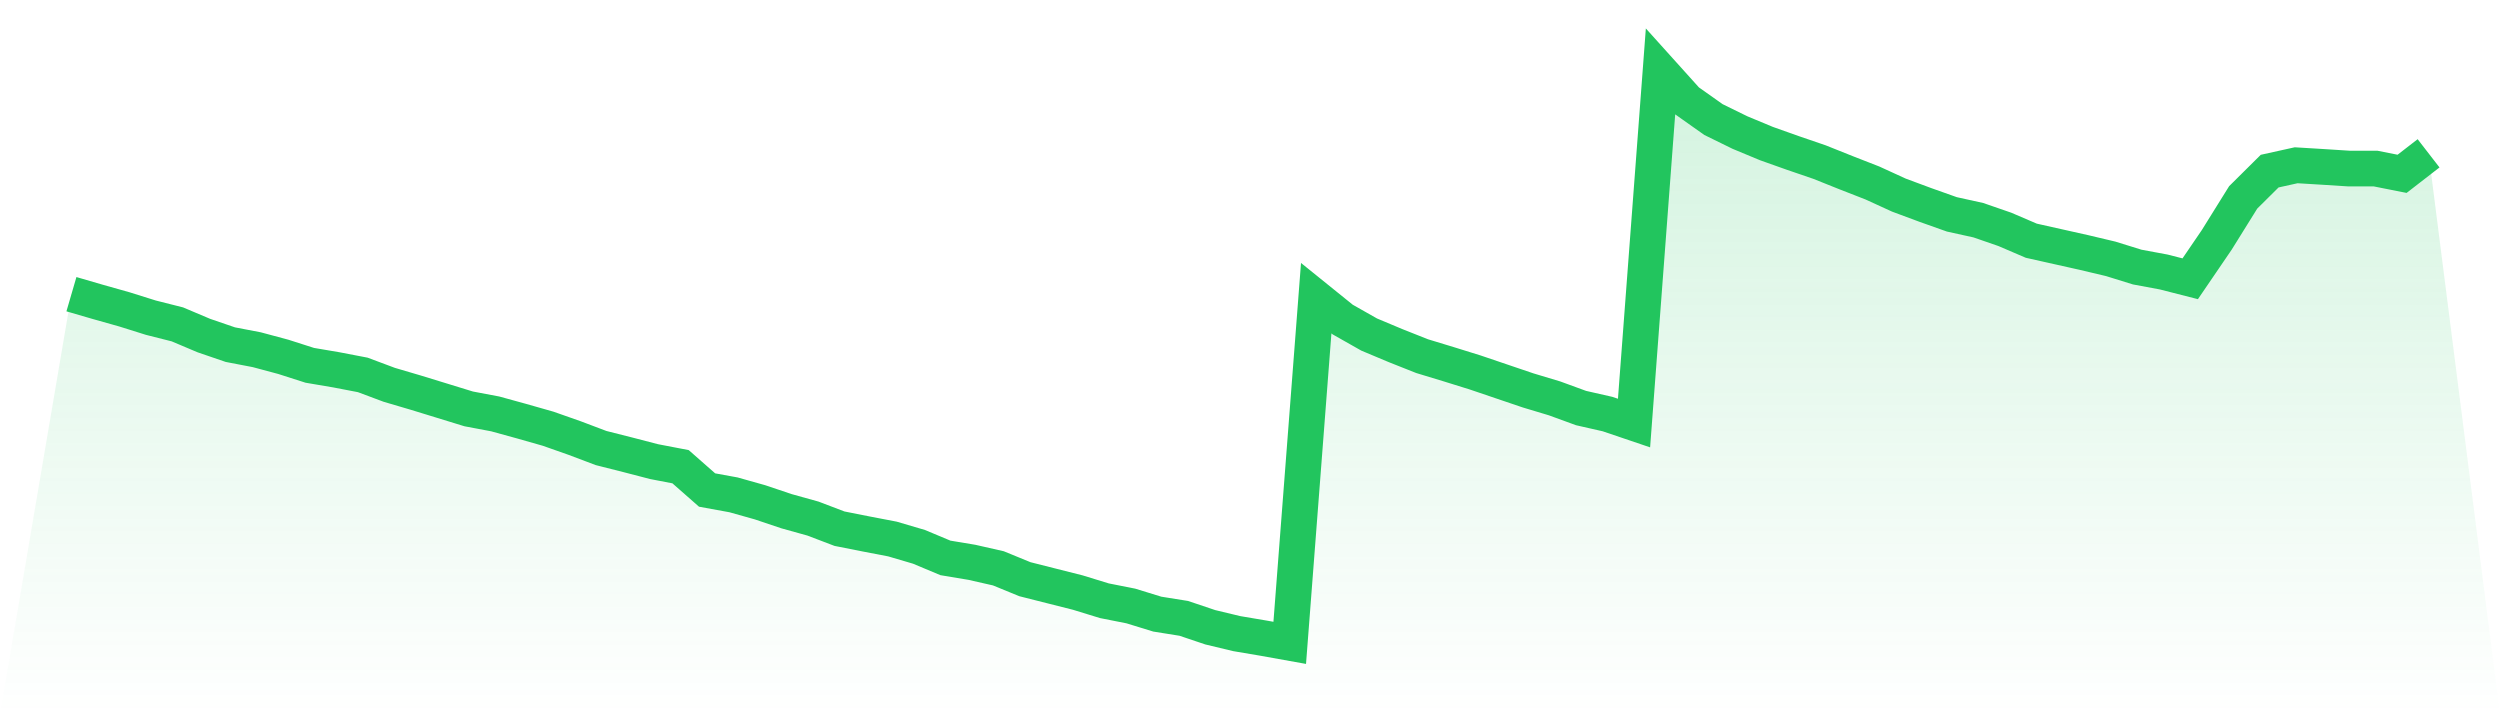 <svg viewBox="0 0 140 40" xmlns="http://www.w3.org/2000/svg">
<defs>
<linearGradient id="gradient" x1="0" x2="0" y1="0" y2="1">
<stop offset="0%" stop-color="#22c55e" stop-opacity="0.2"/>
<stop offset="100%" stop-color="#22c55e" stop-opacity="0"/>
</linearGradient>
</defs>
<path d="M4,16.475 L4,16.475 L5.483,16.907 L6.966,17.325 L8.449,17.79 L9.933,18.165 L11.416,18.792 L12.899,19.3 L14.382,19.585 L15.865,19.983 L17.348,20.458 L18.831,20.71 L20.315,20.995 L21.798,21.55 L23.281,21.987 L24.764,22.442 L26.247,22.898 L27.73,23.178 L29.213,23.586 L30.697,24.009 L32.18,24.531 L33.663,25.091 L35.146,25.466 L36.629,25.851 L38.112,26.136 L39.596,27.441 L41.079,27.712 L42.562,28.129 L44.045,28.628 L45.528,29.041 L47.011,29.606 L48.494,29.9 L49.978,30.185 L51.461,30.622 L52.944,31.243 L54.427,31.49 L55.91,31.827 L57.393,32.435 L58.876,32.81 L60.36,33.185 L61.843,33.641 L63.326,33.935 L64.809,34.391 L66.292,34.628 L67.775,35.127 L69.258,35.483 L70.742,35.734 L72.225,36 L73.708,16.698 L75.191,17.895 L76.674,18.735 L78.157,19.357 L79.64,19.945 L81.124,20.396 L82.607,20.857 L84.09,21.36 L85.573,21.863 L87.056,22.309 L88.539,22.851 L90.022,23.188 L91.506,23.691 L92.989,4 L94.472,5.647 L95.955,6.696 L97.438,7.423 L98.921,8.04 L100.404,8.567 L101.888,9.075 L103.371,9.668 L104.854,10.247 L106.337,10.926 L107.82,11.477 L109.303,12.004 L110.787,12.331 L112.27,12.844 L113.753,13.48 L115.236,13.812 L116.719,14.144 L118.202,14.496 L119.685,14.956 L121.169,15.232 L122.652,15.611 L124.135,13.437 L125.618,11.054 L127.101,9.583 L128.584,9.255 L130.067,9.345 L131.551,9.44 L133.034,9.44 L134.517,9.734 L136,8.586 L140,40 L0,40 z" fill="url(#gradient)"/>
<path d="M4,16.475 L4,16.475 L5.483,16.907 L6.966,17.325 L8.449,17.79 L9.933,18.165 L11.416,18.792 L12.899,19.3 L14.382,19.585 L15.865,19.983 L17.348,20.458 L18.831,20.71 L20.315,20.995 L21.798,21.55 L23.281,21.987 L24.764,22.442 L26.247,22.898 L27.73,23.178 L29.213,23.586 L30.697,24.009 L32.18,24.531 L33.663,25.091 L35.146,25.466 L36.629,25.851 L38.112,26.136 L39.596,27.441 L41.079,27.712 L42.562,28.129 L44.045,28.628 L45.528,29.041 L47.011,29.606 L48.494,29.9 L49.978,30.185 L51.461,30.622 L52.944,31.243 L54.427,31.49 L55.91,31.827 L57.393,32.435 L58.876,32.81 L60.36,33.185 L61.843,33.641 L63.326,33.935 L64.809,34.391 L66.292,34.628 L67.775,35.127 L69.258,35.483 L70.742,35.734 L72.225,36 L73.708,16.698 L75.191,17.895 L76.674,18.735 L78.157,19.357 L79.64,19.945 L81.124,20.396 L82.607,20.857 L84.09,21.36 L85.573,21.863 L87.056,22.309 L88.539,22.851 L90.022,23.188 L91.506,23.691 L92.989,4 L94.472,5.647 L95.955,6.696 L97.438,7.423 L98.921,8.04 L100.404,8.567 L101.888,9.075 L103.371,9.668 L104.854,10.247 L106.337,10.926 L107.82,11.477 L109.303,12.004 L110.787,12.331 L112.27,12.844 L113.753,13.48 L115.236,13.812 L116.719,14.144 L118.202,14.496 L119.685,14.956 L121.169,15.232 L122.652,15.611 L124.135,13.437 L125.618,11.054 L127.101,9.583 L128.584,9.255 L130.067,9.345 L131.551,9.44 L133.034,9.44 L134.517,9.734 L136,8.586" fill="none" stroke="#22c55e" stroke-width="2"/>
</svg>